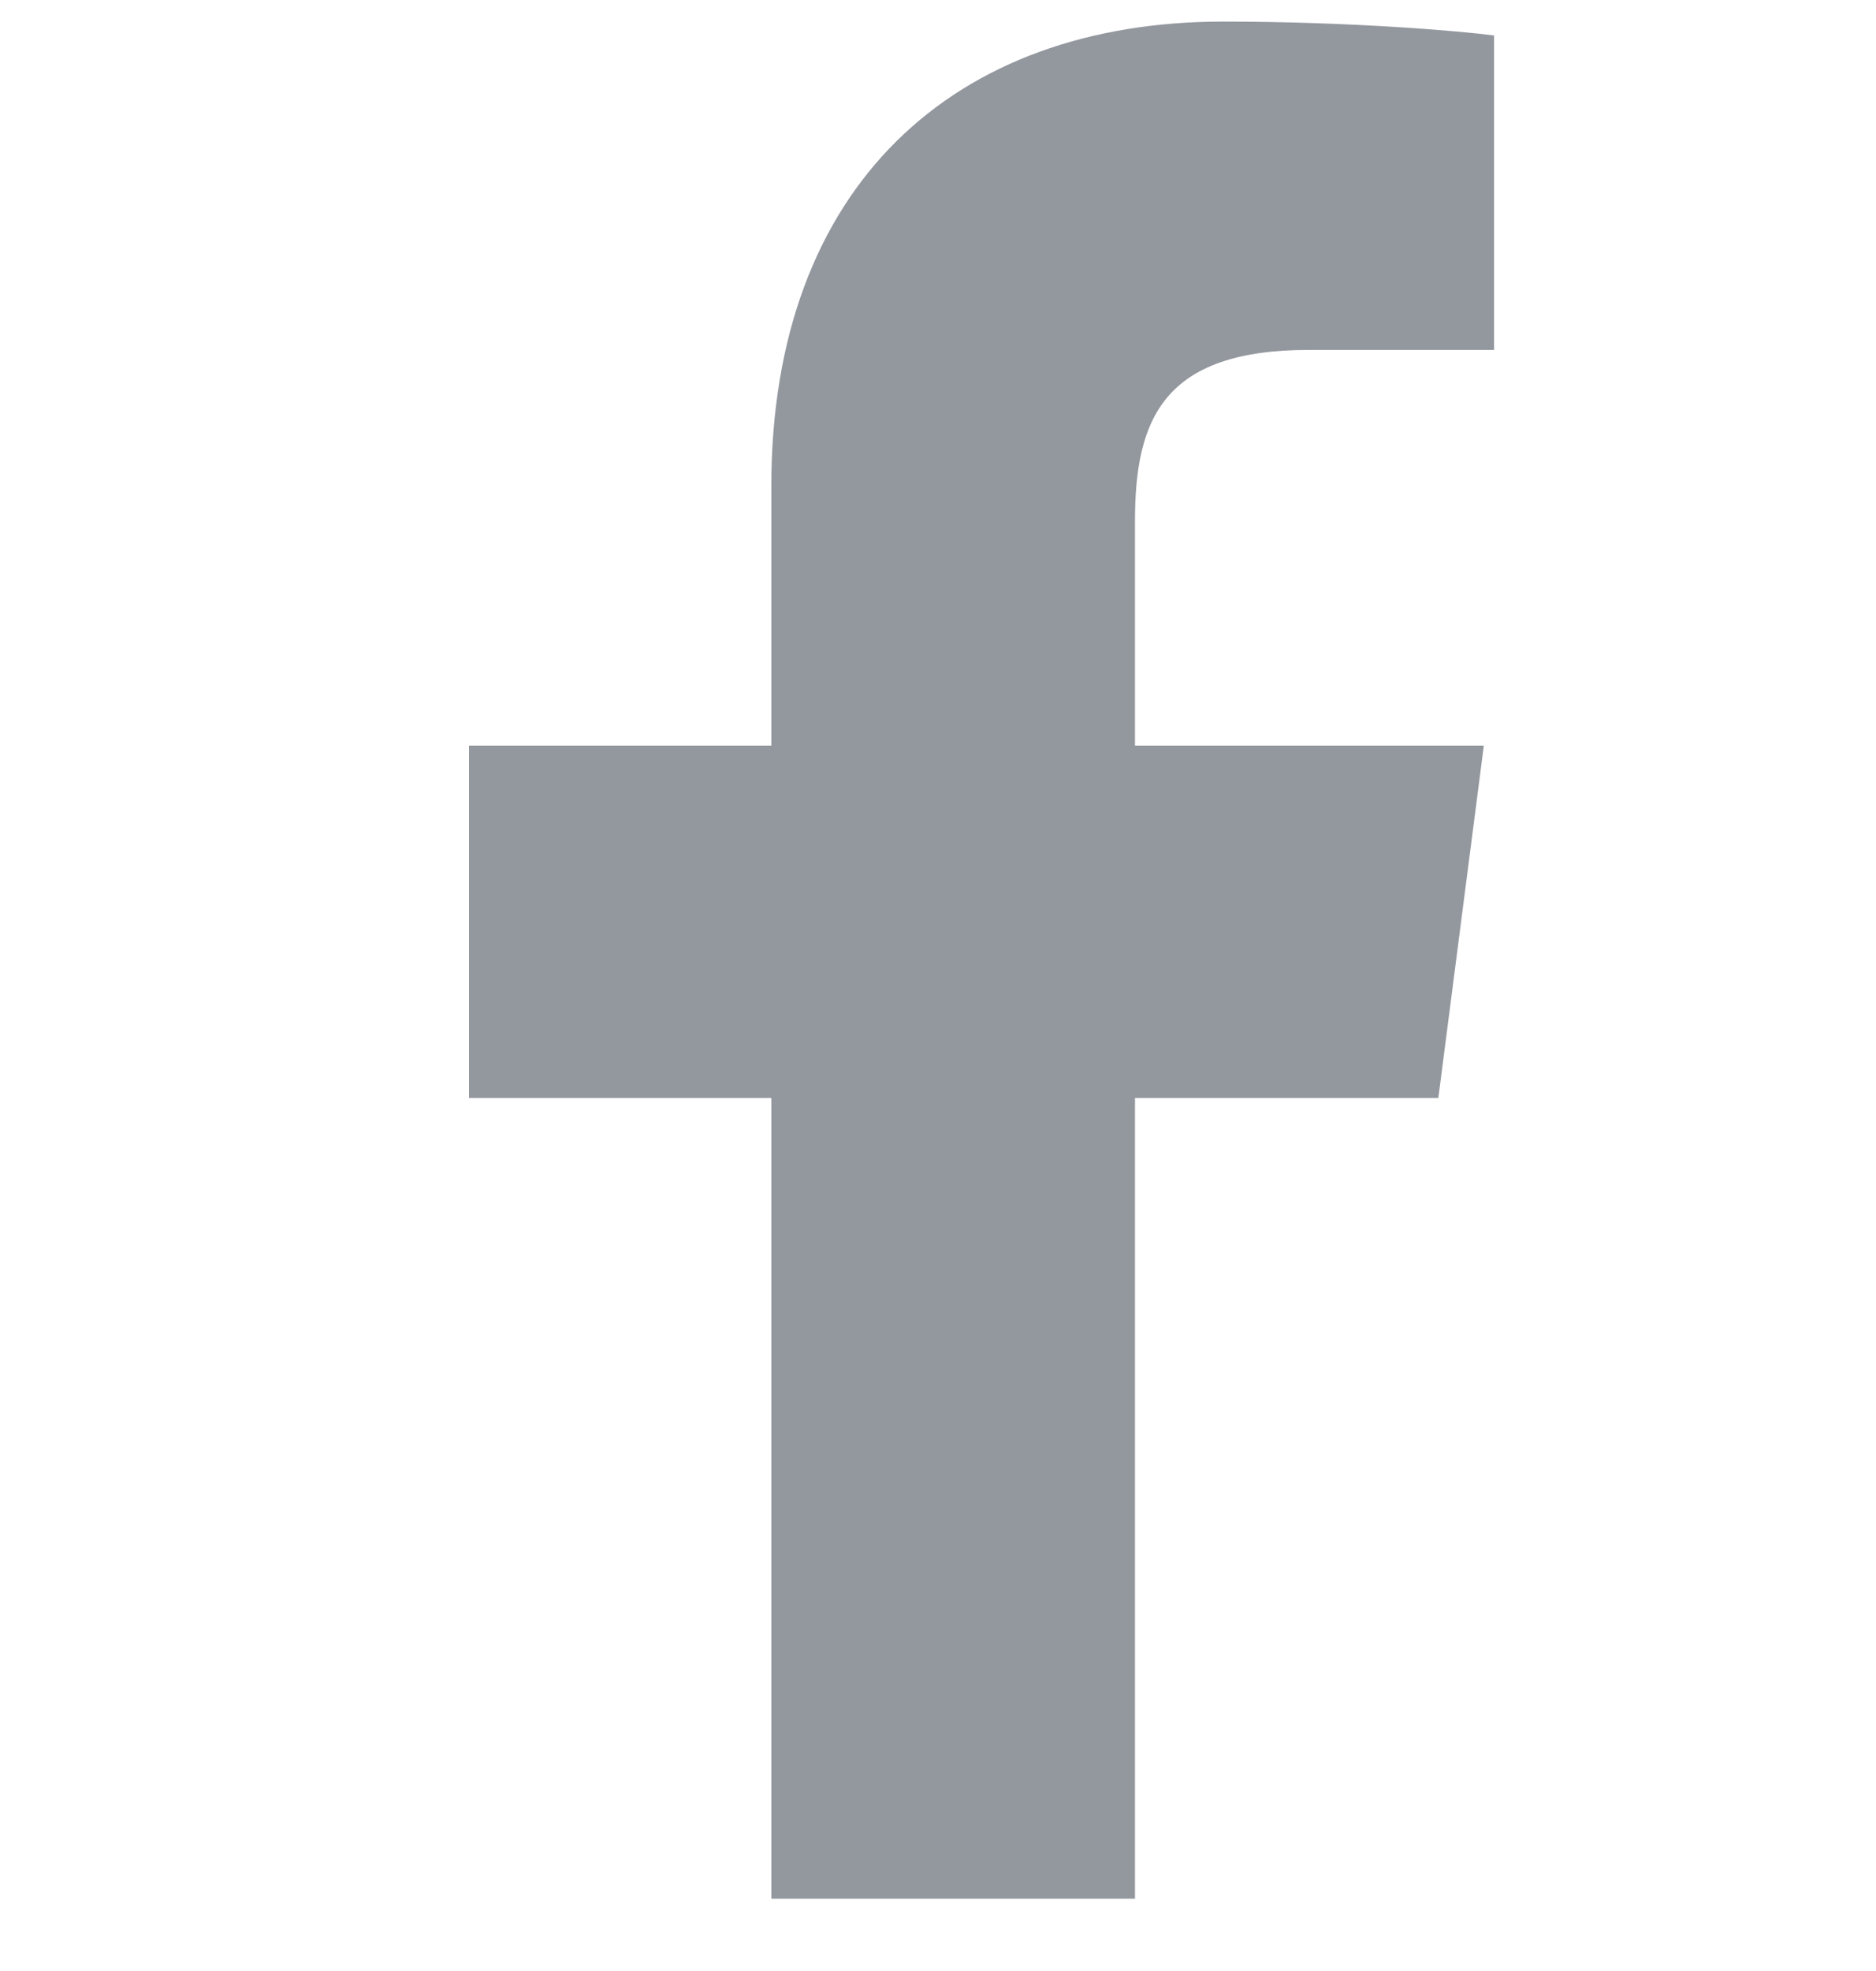 <svg width="20" height="21" viewBox="0 0 20 21" fill="none" xmlns="http://www.w3.org/2000/svg">
<path d="M5 11.699H8.223V20.23H12.1V11.699H15.334L15.819 7.944H12.1V5.551C12.1 4.467 12.401 3.728 13.956 3.728H15.928V0.378C15.585 0.332 14.408 0.23 13.039 0.23C10.179 0.23 8.223 1.975 8.223 5.18V7.944H5V11.699Z" fill="#93979E"/>
</svg>

